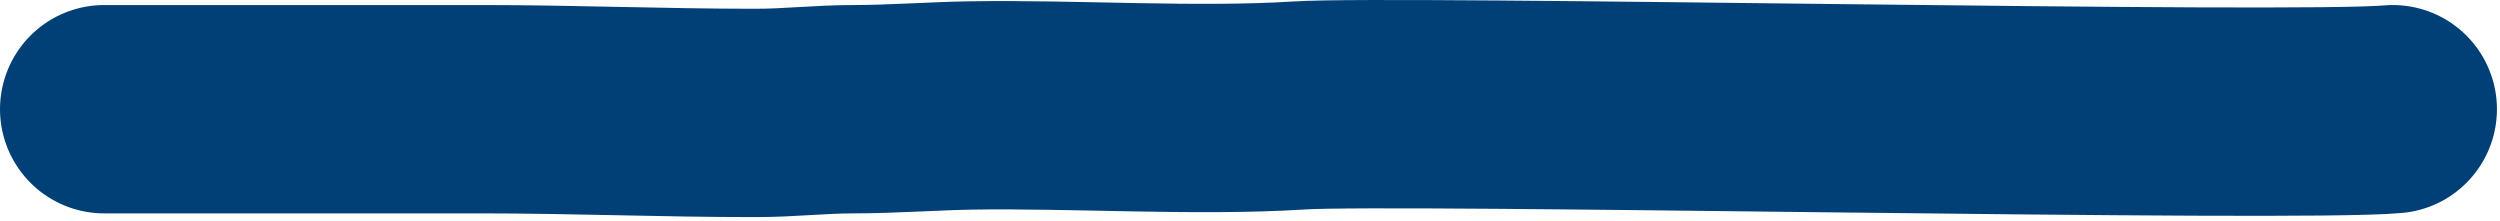 <?xml version="1.0" encoding="UTF-8"?> <svg xmlns="http://www.w3.org/2000/svg" width="408" height="36" viewBox="0 0 408 36" fill="none"> <path d="M17 17.822C26.905 17.822 48.262 17.822 58.2 17.822C64.966 17.822 71.731 17.822 78.497 17.822C93.418 17.822 108.263 18.431 123.182 18.431C129.159 18.431 133.524 17.822 139.5 17.822C145.249 17.822 152.568 17.311 158.329 17.213C175.084 16.929 195.279 18.273 212 17.213C228.216 16.185 374.342 19.291 390.5 17.822" stroke="#004077" stroke-width="34" stroke-linecap="round"></path> </svg> 